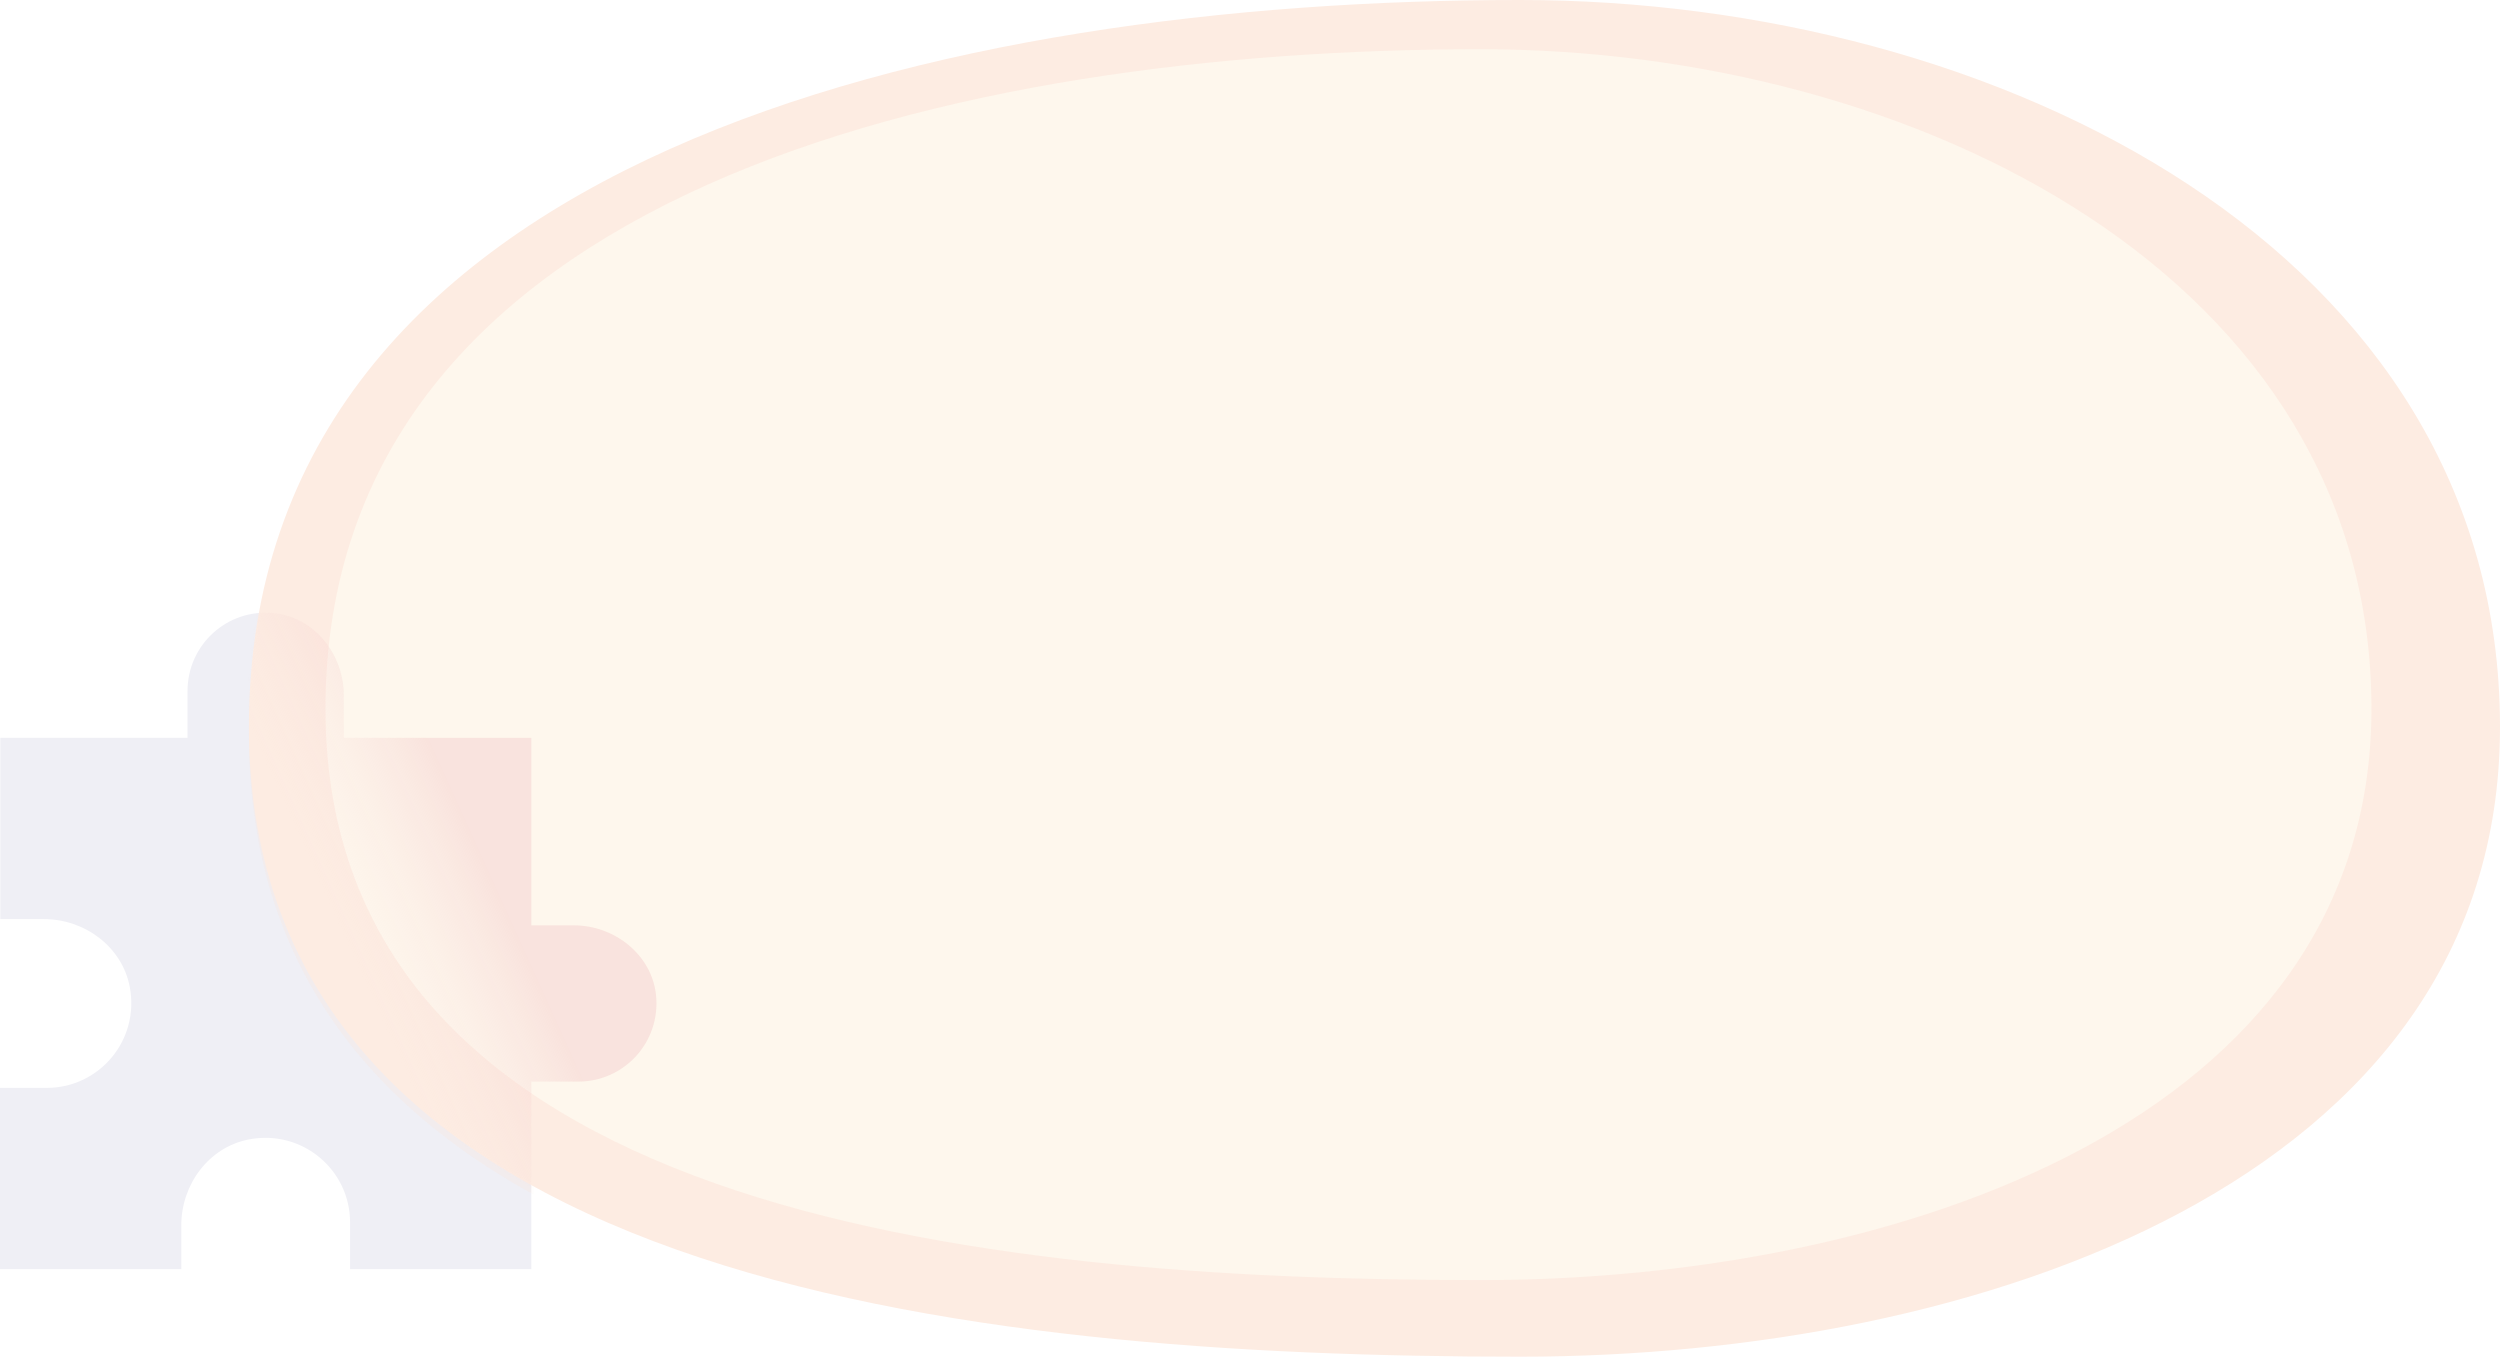 <svg width="914" height="496" viewBox="0 0 914 496" fill="none" xmlns="http://www.w3.org/2000/svg">
<path d="M209.799 338.304H194.258V269.742H125.696V254.201C125.696 239.232 114.955 225.634 100.1 224.148C82.96 222.434 68.562 235.804 68.562 252.601V269.742H0.114V336.018H15.998C30.967 336.018 44.565 346.074 47.422 360.7C51.193 380.355 36.223 397.724 17.14 397.724H0V464H66.276V448.002C66.276 433.033 76.332 419.435 90.959 416.578C110.613 412.807 127.982 427.777 127.982 446.86V464H194.258V395.438H211.399C228.196 395.438 241.566 381.04 239.852 363.9C238.366 349.045 224.654 338.304 209.799 338.304Z" fill="#EFEFF5"/>
<mask id="mask0_223_3312" style="mask-type:alpha" maskUnits="userSpaceOnUse" x="0" y="224" width="240" height="240">
<path d="M209.799 338.304H194.258V269.742H125.696V254.201C125.696 239.232 114.955 225.634 100.1 224.148C82.96 222.434 68.562 235.804 68.562 252.601V269.742H0.114V336.018H15.998C30.967 336.018 44.565 346.074 47.422 360.7C51.193 380.355 36.223 397.724 17.14 397.724H0V464H66.276V448.002C66.276 433.033 76.332 419.435 90.959 416.578C110.613 412.807 127.982 427.777 127.982 446.86V464H194.258V395.438H211.399C228.196 395.438 241.566 381.04 239.852 363.9C238.366 349.045 224.654 338.304 209.799 338.304Z" fill="#EFEFF5"/>
</mask>
<g mask="url(#mask0_223_3312)">
<g filter="url(#filter0_d_223_3312)">
<path fill-rule="evenodd" clip-rule="evenodd" d="M555.77 0C729.917 0 914 91.501 914 265.801C914 432.197 722.019 496 555.77 496C353.258 496 91 468.491 91 265.801C91 56.573 346.725 0 555.77 0Z" fill="#F8E3D8" fill-opacity="0.3"/>
</g>
</g>
<path fill-rule="evenodd" clip-rule="evenodd" d="M555.77 0C729.917 0 914 91.501 914 265.801C914 432.197 722.019 496 555.77 496C353.258 496 91 468.491 91 265.801C91 56.573 346.725 0 555.77 0Z" fill="#FDECE2"/>
<mask id="mask1_223_3312" style="mask-type:alpha" maskUnits="userSpaceOnUse" x="91" y="0" width="823" height="496">
<path fill-rule="evenodd" clip-rule="evenodd" d="M555.77 0C729.917 0 914 91.501 914 265.801C914 432.197 722.019 496 555.77 496C353.258 496 91 468.491 91 265.801C91 56.573 346.725 0 555.77 0Z" fill="#FDECE2"/>
</mask>
<g mask="url(#mask1_223_3312)">
<g filter="url(#filter1_f_223_3312)">
<path fill-rule="evenodd" clip-rule="evenodd" d="M541.415 18C699.692 18 867 101.015 867 259.15C867 410.114 692.514 468 541.415 468C357.358 468 119 443.043 119 259.15C119 69.326 351.421 18 541.415 18Z" fill="#FEF7ED"/>
</g>
<path d="M209.799 338.304H194.258V269.742H125.696V254.201C125.696 239.232 114.955 225.634 100.1 224.148C82.96 222.434 68.562 235.804 68.562 252.601V269.742H0.114V336.018H15.998C30.967 336.018 44.565 346.074 47.422 360.7C51.193 380.355 36.223 397.724 17.14 397.724H0V464H66.276V448.002C66.276 433.033 76.332 419.435 90.959 416.578C110.613 412.807 127.982 427.777 127.982 446.86V464H194.258V395.438H211.399C228.196 395.438 241.566 381.04 239.852 363.9C238.366 349.045 224.654 338.304 209.799 338.304Z" fill="url(#paint0_linear_223_3312)" fill-opacity="0.42"/>
</g>
<defs>
<filter id="filter0_d_223_3312" x="41" y="-47" width="923" height="596" filterUnits="userSpaceOnUse" color-interpolation-filters="sRGB">
<feFlood flood-opacity="0" result="BackgroundImageFix"/>
<feColorMatrix in="SourceAlpha" type="matrix" values="0 0 0 0 0 0 0 0 0 0 0 0 0 0 0 0 0 0 127 0" result="hardAlpha"/>
<feOffset dy="3"/>
<feGaussianBlur stdDeviation="25"/>
<feColorMatrix type="matrix" values="0 0 0 0 0.177 0 0 0 0 0.198 0 0 0 0 0.282 0 0 0 0.35 0"/>
<feBlend mode="multiply" in2="BackgroundImageFix" result="effect1_dropShadow_223_3312"/>
<feBlend mode="normal" in="SourceGraphic" in2="effect1_dropShadow_223_3312" result="shape"/>
</filter>
<filter id="filter1_f_223_3312" x="19" y="-82" width="948" height="650" filterUnits="userSpaceOnUse" color-interpolation-filters="sRGB">
<feFlood flood-opacity="0" result="BackgroundImageFix"/>
<feBlend mode="normal" in="SourceGraphic" in2="BackgroundImageFix" result="shape"/>
<feGaussianBlur stdDeviation="50" result="effect1_foregroundBlur_223_3312"/>
</filter>
<linearGradient id="paint0_linear_223_3312" x1="173" y1="306" x2="120" y2="330" gradientUnits="userSpaceOnUse">
<stop stop-color="#F3C7C7"/>
<stop offset="1" stop-color="#FAE4DE" stop-opacity="0"/>
</linearGradient>
</defs>
</svg>
